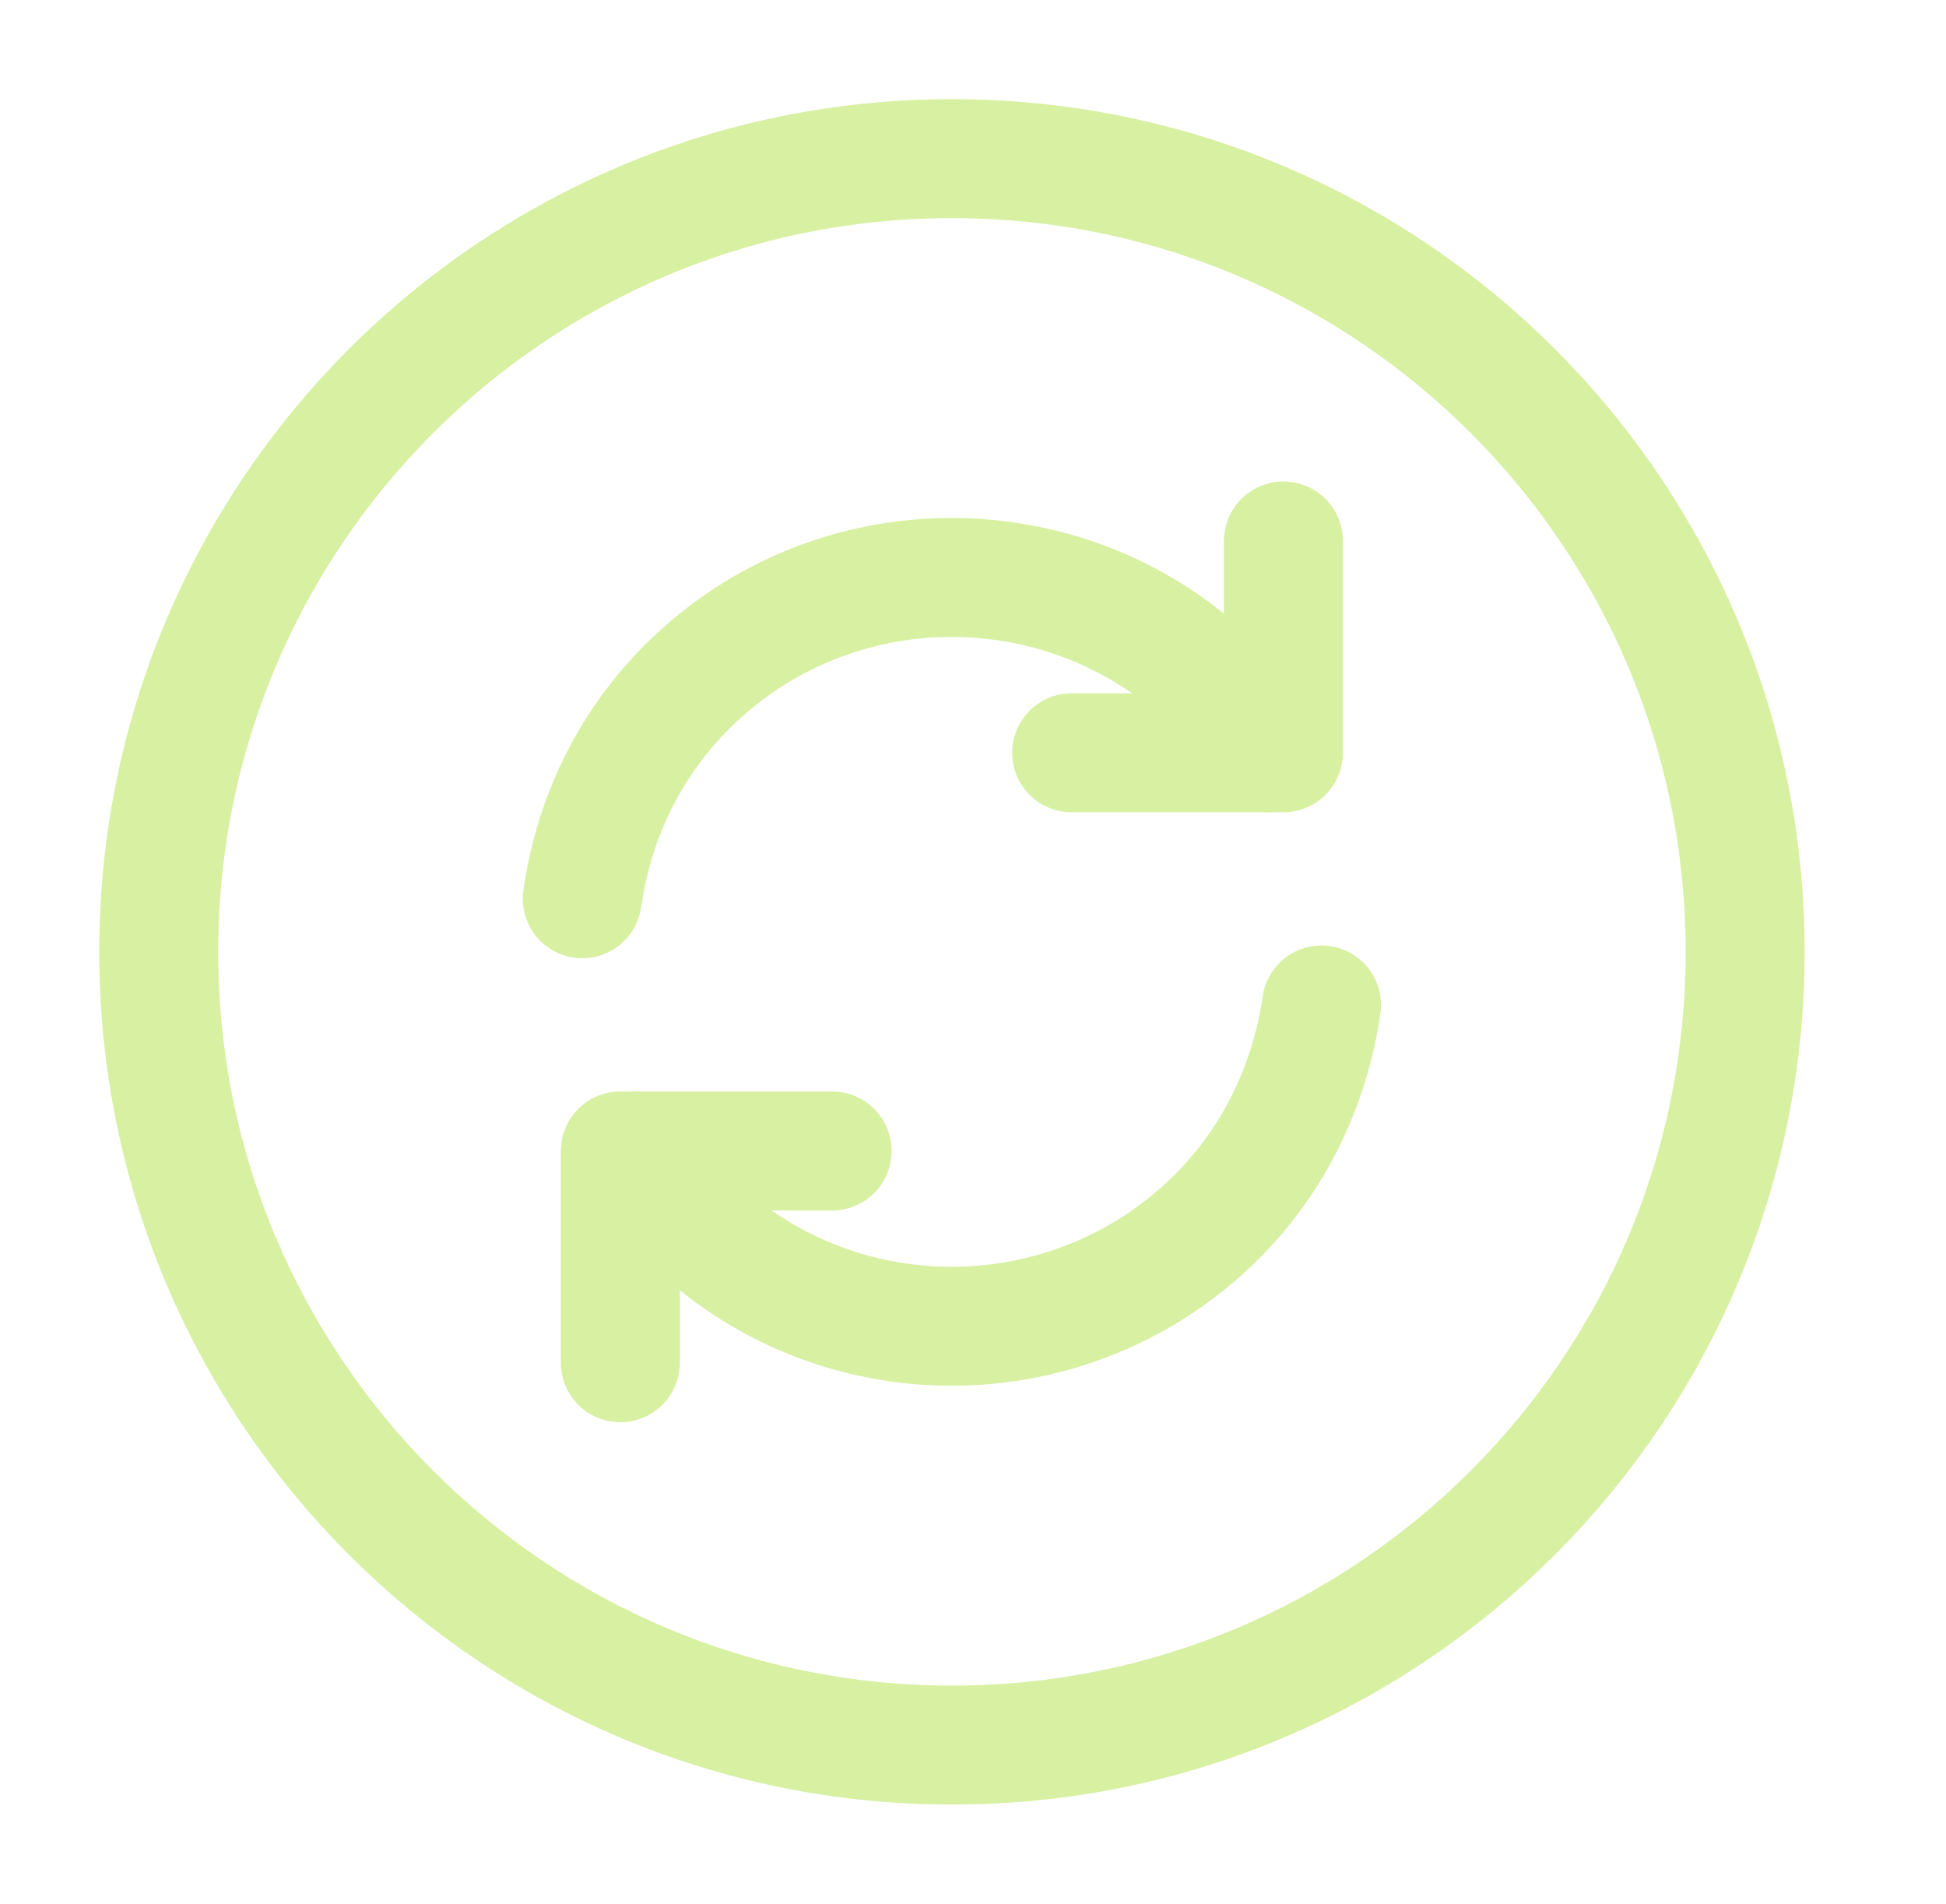 <svg xmlns="http://www.w3.org/2000/svg" width="46" height="45" viewBox="0 0 46 45" fill="none"><path d="M22.502 41.25C32.857 41.25 41.252 32.855 41.252 22.5C41.252 12.145 32.857 3.75 22.502 3.75C12.147 3.75 3.752 12.145 3.752 22.5C3.752 32.855 12.147 41.25 22.502 41.25Z" stroke="#D7F0A2" stroke-width="2.812" stroke-linecap="round" stroke-linejoin="round"></path><path d="M15.02 27.206C15.357 27.769 15.77 28.294 16.238 28.762C19.688 32.212 25.294 32.212 28.763 28.762C30.169 27.356 30.976 25.575 31.238 23.756" stroke="#D7F0A2" stroke-width="2.812" stroke-linecap="round" stroke-linejoin="round"></path><path d="M13.764 21.244C14.026 19.406 14.832 17.643 16.239 16.237C19.689 12.787 25.295 12.787 28.764 16.237C29.251 16.725 29.645 17.25 29.982 17.794" stroke="#D7F0A2" stroke-width="2.812" stroke-linecap="round" stroke-linejoin="round"></path><path d="M14.664 32.212V27.206H19.67" stroke="#D7F0A2" stroke-width="2.812" stroke-linecap="round" stroke-linejoin="round"></path><path d="M30.338 12.787V17.794H25.332" stroke="#D7F0A2" stroke-width="2.812" stroke-linecap="round" stroke-linejoin="round"></path></svg>